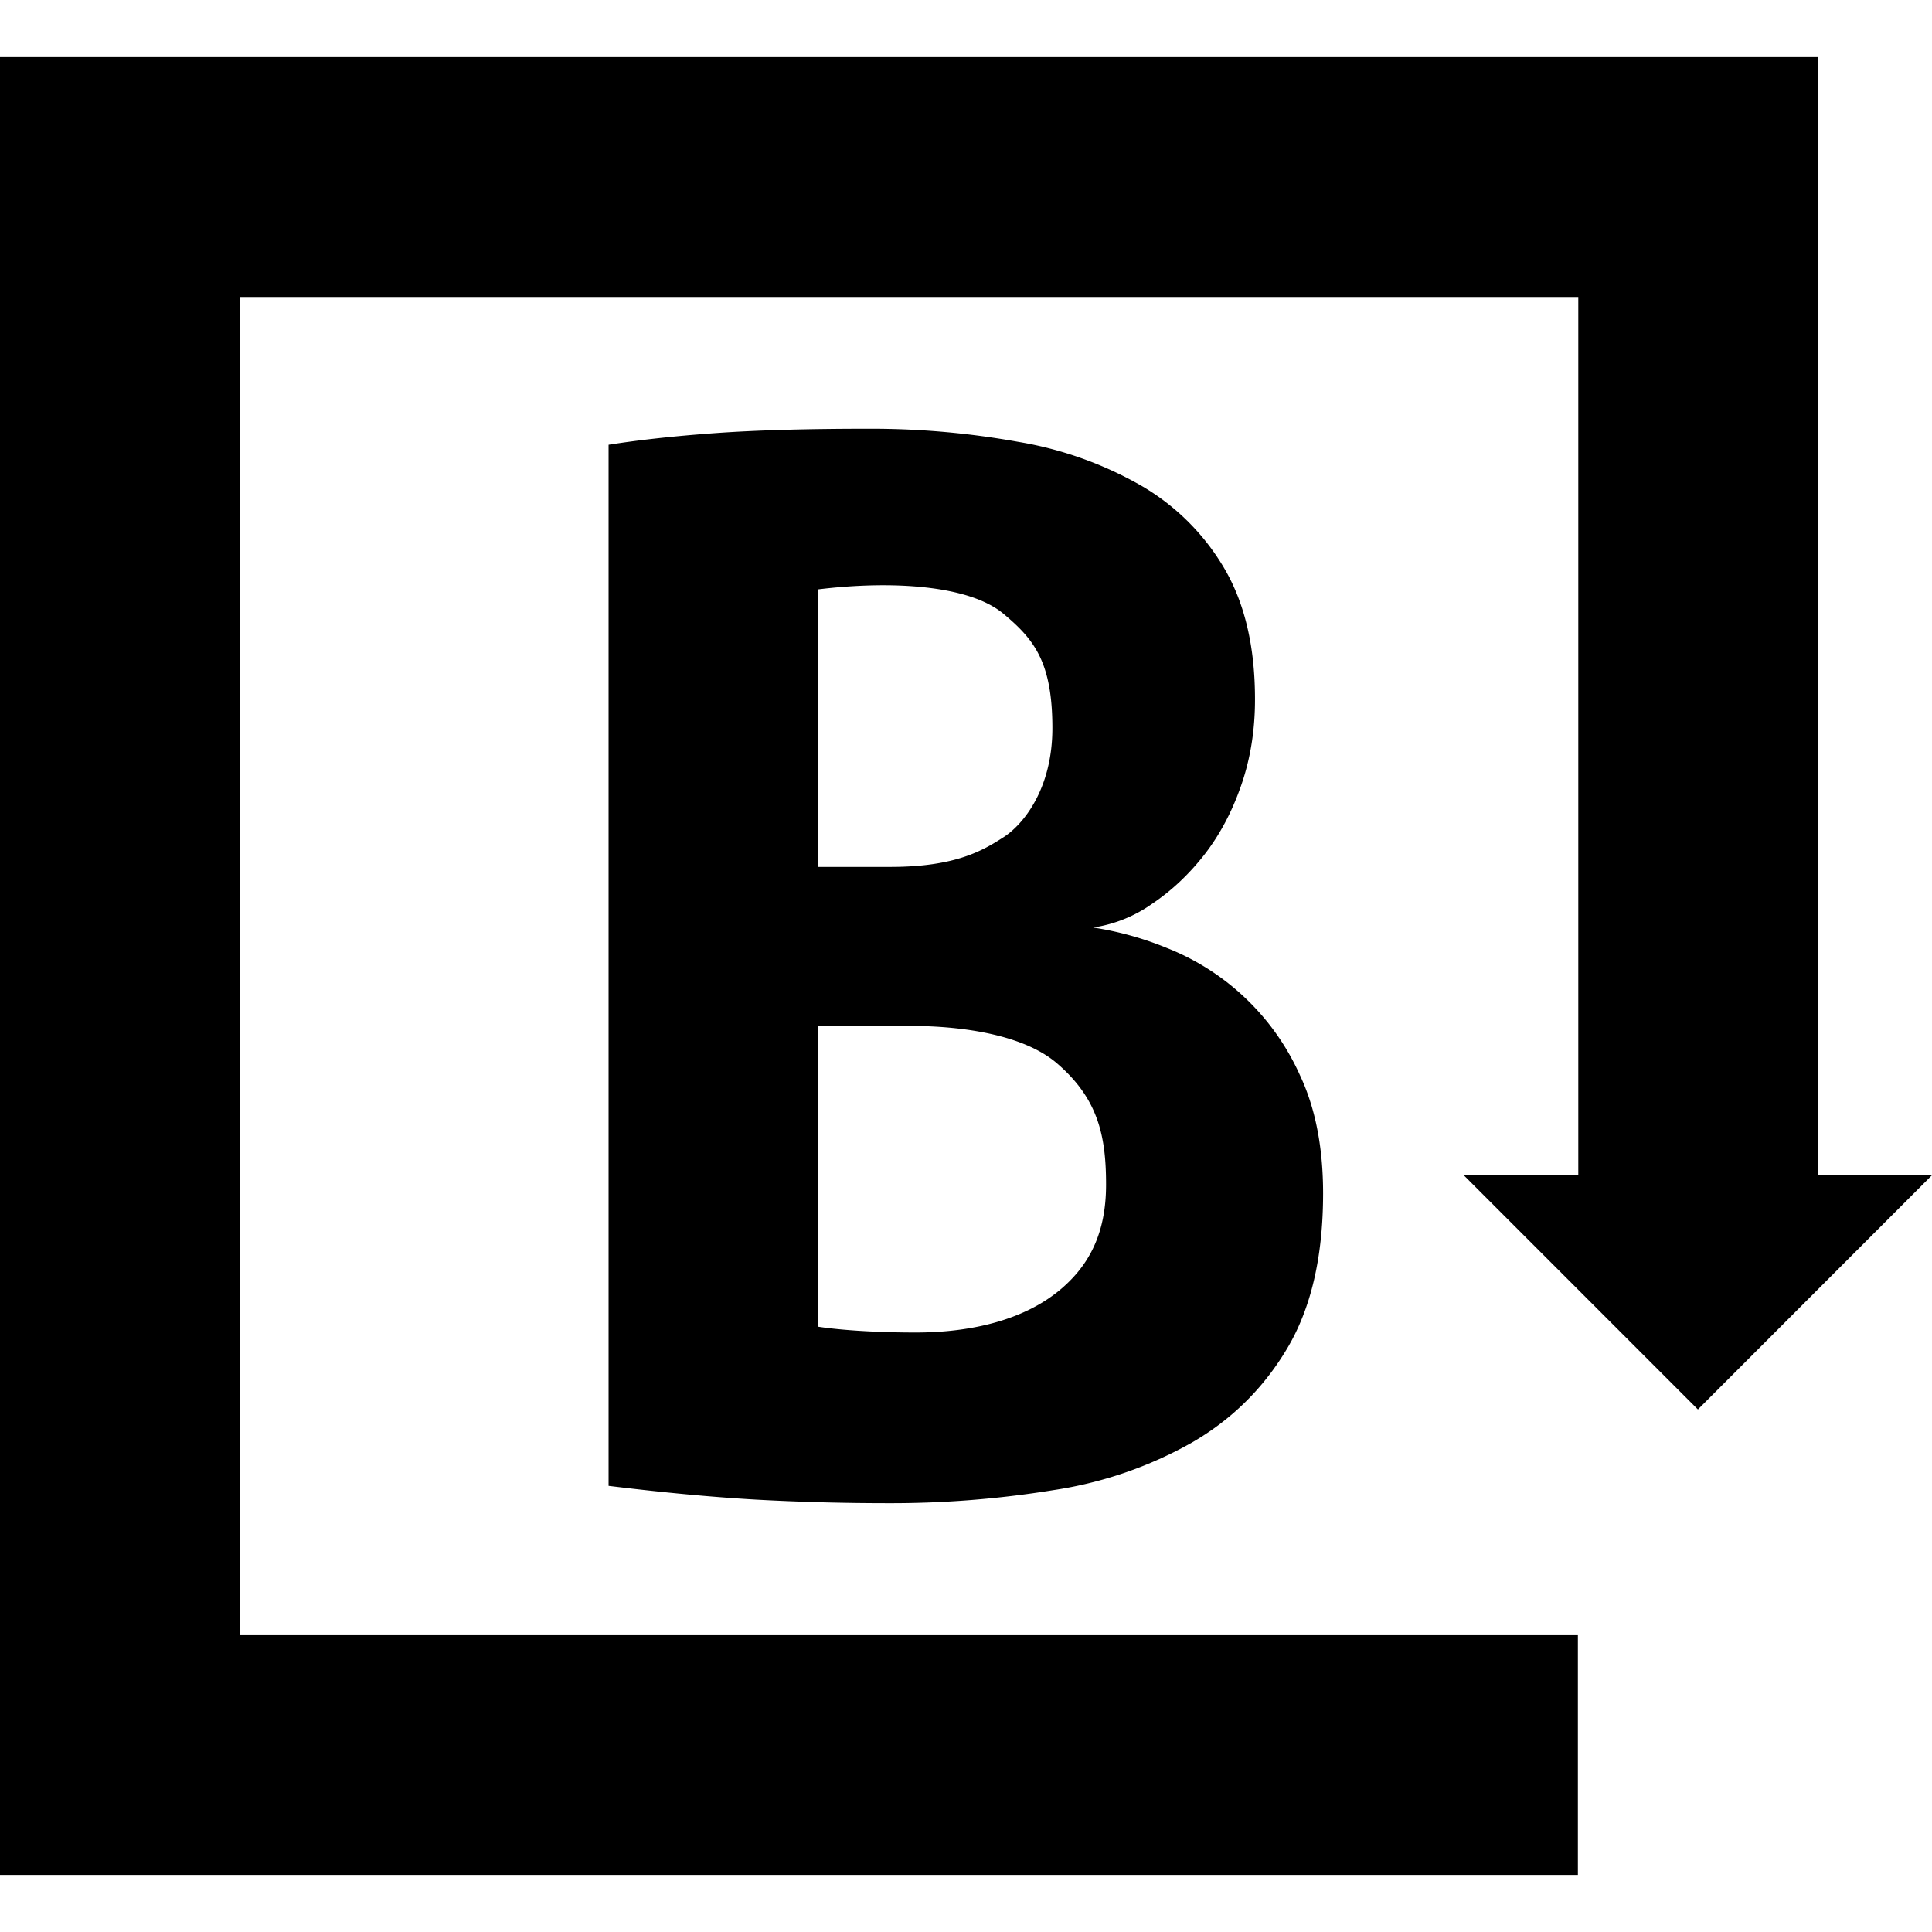 <svg xmlns="http://www.w3.org/2000/svg" width="1em" height="1em" viewBox="0 0 24 24"><path fill="currentColor" d="M0 23.291h19.601v-2.978H2.98V3.689h16.626V14.6h-1.422l2.908 2.909L24 14.599h-1.417V.709H0zm16.148-9.935a3.03 3.03 0 0 0-1.653-1.58a4 4 0 0 0-.916-.254a1.7 1.7 0 0 0 .735-.296q.36-.242.647-.609q.288-.37.458-.863q.172-.495.171-1.069q0-.971-.377-1.617a2.86 2.86 0 0 0-1.033-1.033a4.6 4.6 0 0 0-1.536-.547a10.3 10.3 0 0 0-1.868-.162q-1.13 0-1.887.054q-.753.054-1.329.145v12.933q1.024.125 1.834.171q.807.044 1.634.044a12.6 12.6 0 0 0 2.057-.162a5 5 0 0 0 1.723-.592q.747-.432 1.187-1.177t.441-1.914q0-.862-.288-1.472m-5.983-6.035c.91-.111 1.873-.054 2.301.304c.38.317.607.599.607 1.42c0 .751-.357 1.195-.608 1.356s-.59.368-1.403.368h-.897zm3.029 8.68c-.449.39-1.114.552-1.816.552c-.79 0-1.213-.072-1.213-.072v-3.737h1.132c.711 0 1.438.126 1.832.464c.509.437.611.895.611 1.505c.001.609-.212.998-.546 1.288"/></svg>